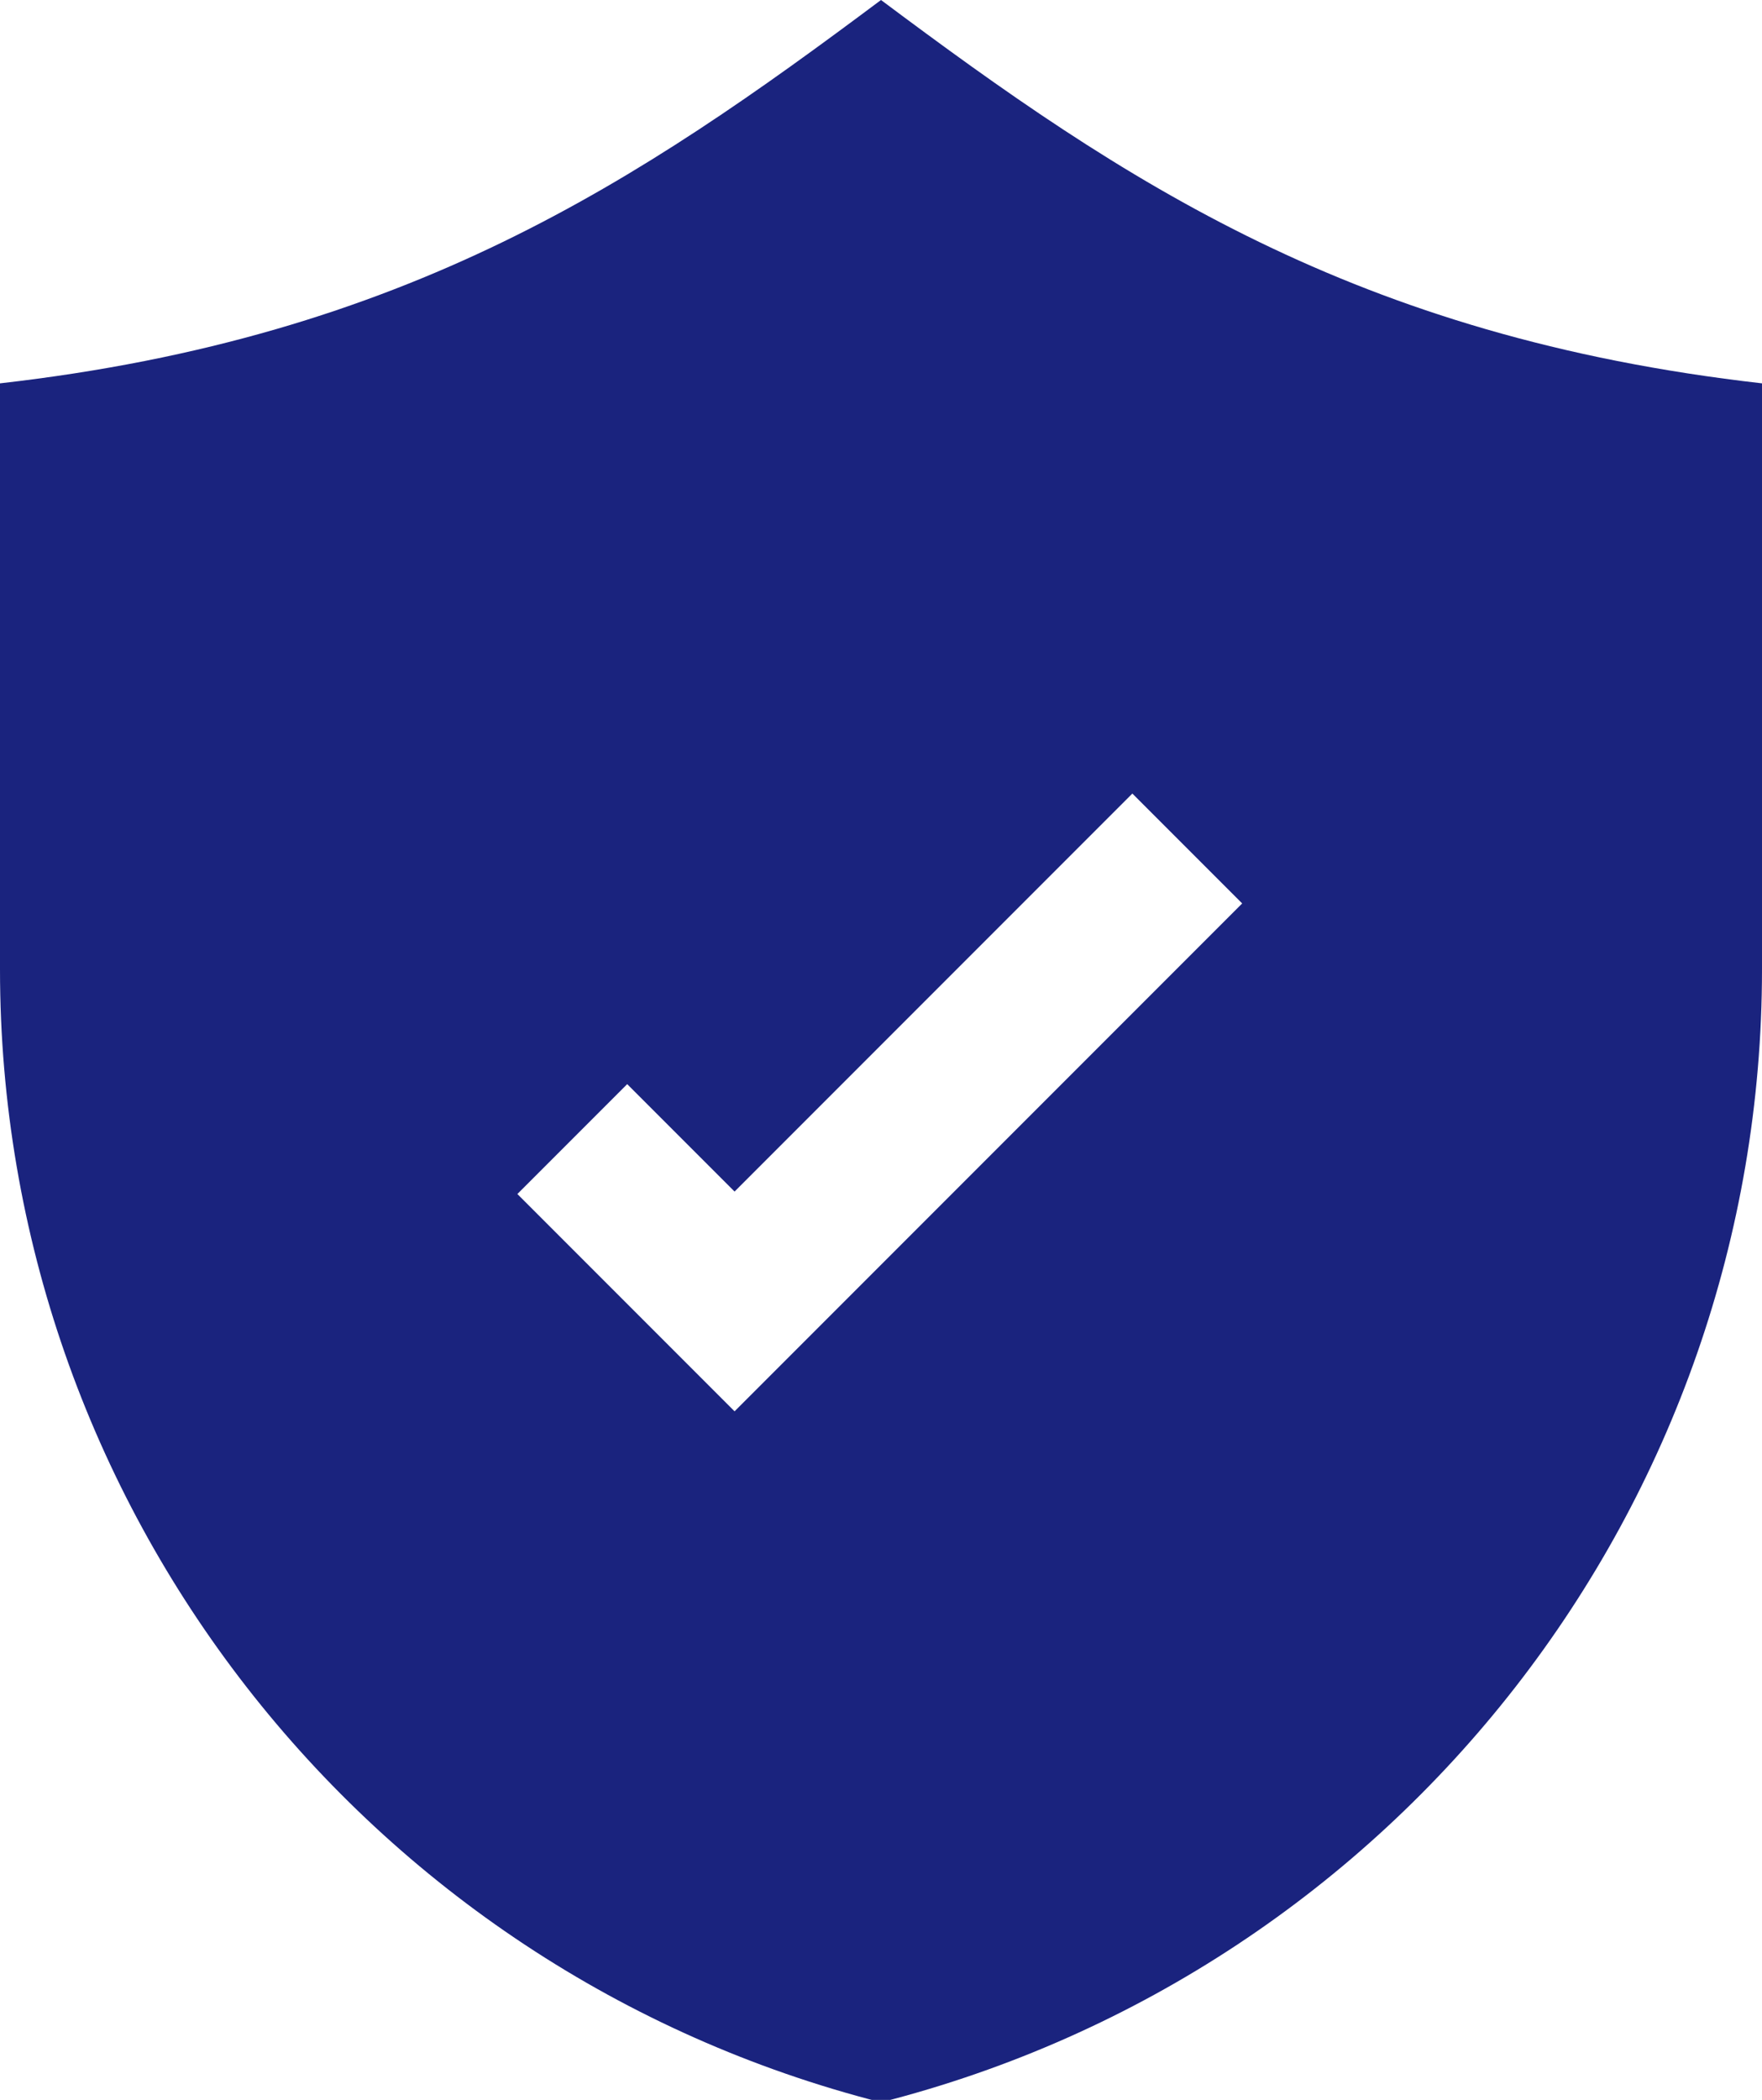 <?xml version="1.0" encoding="UTF-8"?>
<svg xmlns="http://www.w3.org/2000/svg" viewBox="0 0 72.2 86">
  <path d="M36.1 0C26.2 7.4 16.7 13.8 0 15.7v24c0 21.9 14.9 41 36.1 46.4 21.2-5.4 36.1-24.5 36.1-46.4v-24C55.5 13.8 46 7.4 36.1 0zm-6 57.8l-8.9-8.9 4.5-4.5 4.4 4.4 16.3-16.3 4.5 4.5-20.8 20.8z" fill="#1a237e"></path>
</svg>
